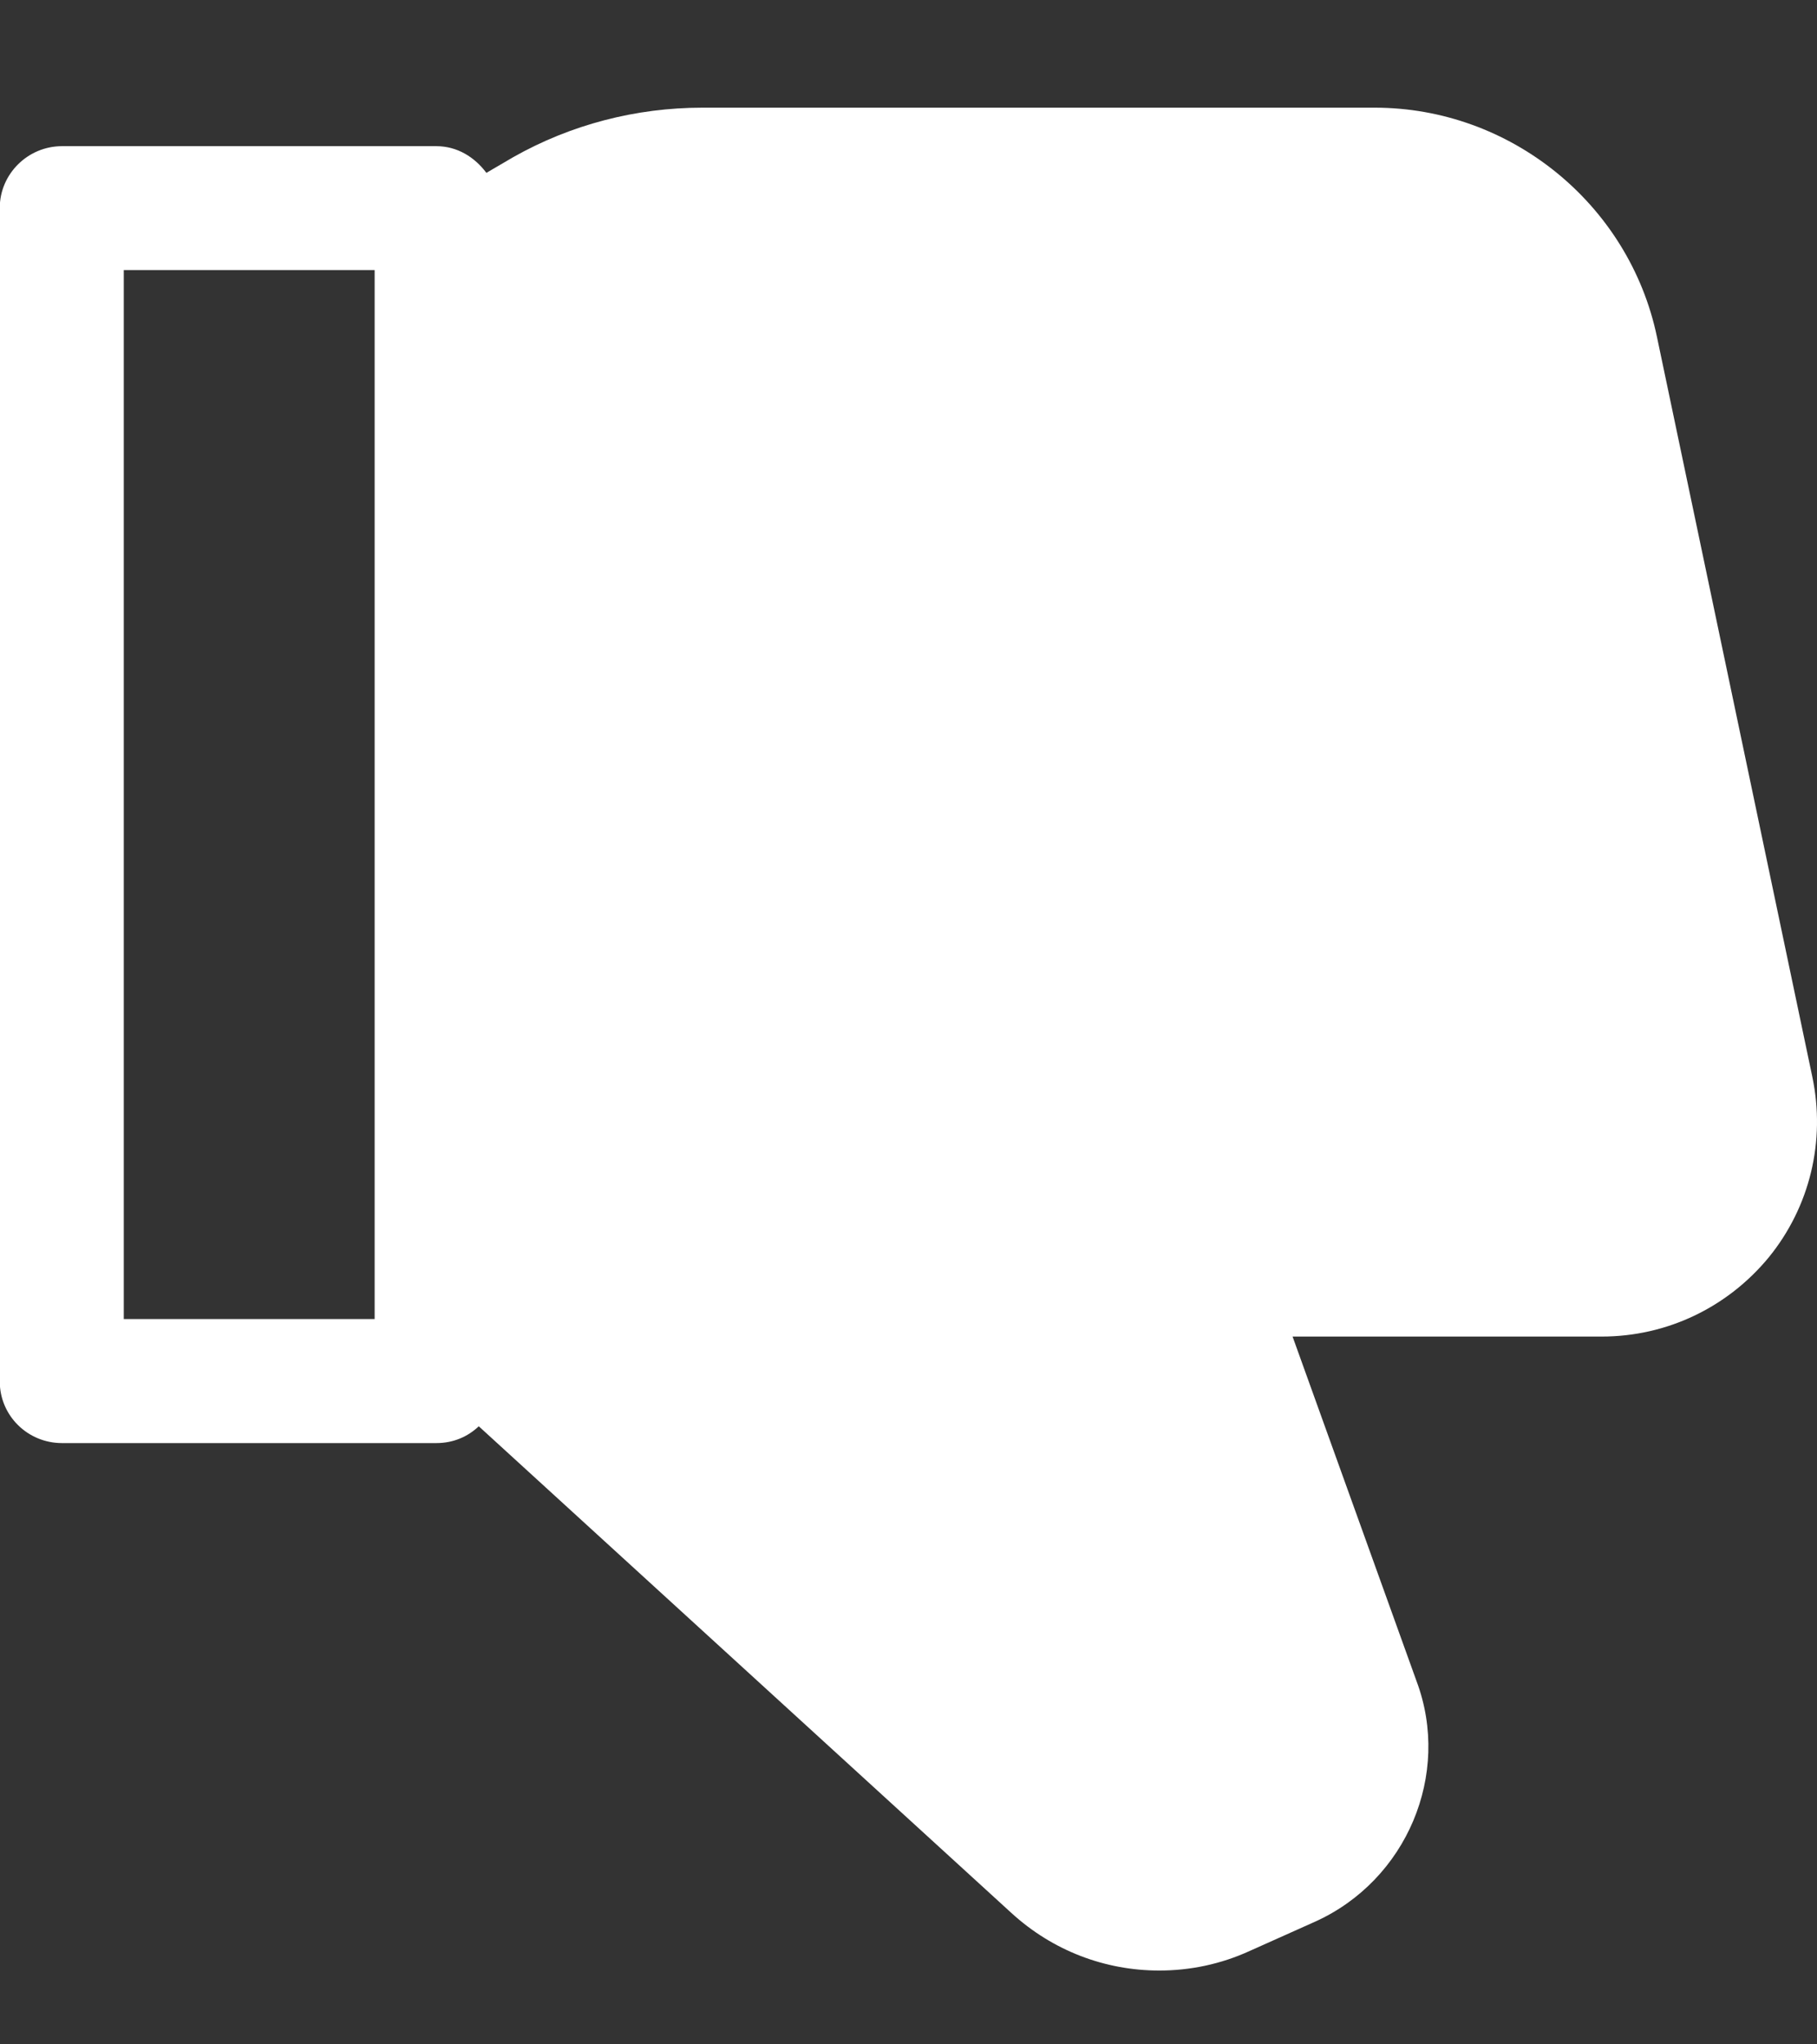<svg width="16" height="18" viewBox="0 0 16 18" fill="none" xmlns="http://www.w3.org/2000/svg">
<rect x="0" y="0" width="16" height="18" fill="#333333" stroke="none"/>
<path d="M15.575 11.071C15.938 10.625 16.077 10.046 15.959 9.482L14.59 2.963C14.344 1.794 13.299 0.948 12.105 0.948H6.185C5.6 0.948 5.026 1.097 4.519 1.384L4.283 1.522C4.18 1.384 4.027 1.287 3.842 1.287H0.546C0.244 1.287 -0.002 1.533 -0.002 1.83V12.163C-0.002 12.465 0.244 12.706 0.546 12.706H3.842C3.991 12.706 4.119 12.65 4.216 12.558L8.906 16.843C9.27 17.176 9.731 17.35 10.208 17.35C10.48 17.35 10.751 17.294 11.008 17.176L11.582 16.919C12.386 16.555 12.781 15.623 12.474 14.803L11.382 11.768H14.104C14.678 11.768 15.211 11.512 15.575 11.071ZM3.299 11.614H1.09V2.378H3.299V11.614Z" fill="white"/>
</svg>
